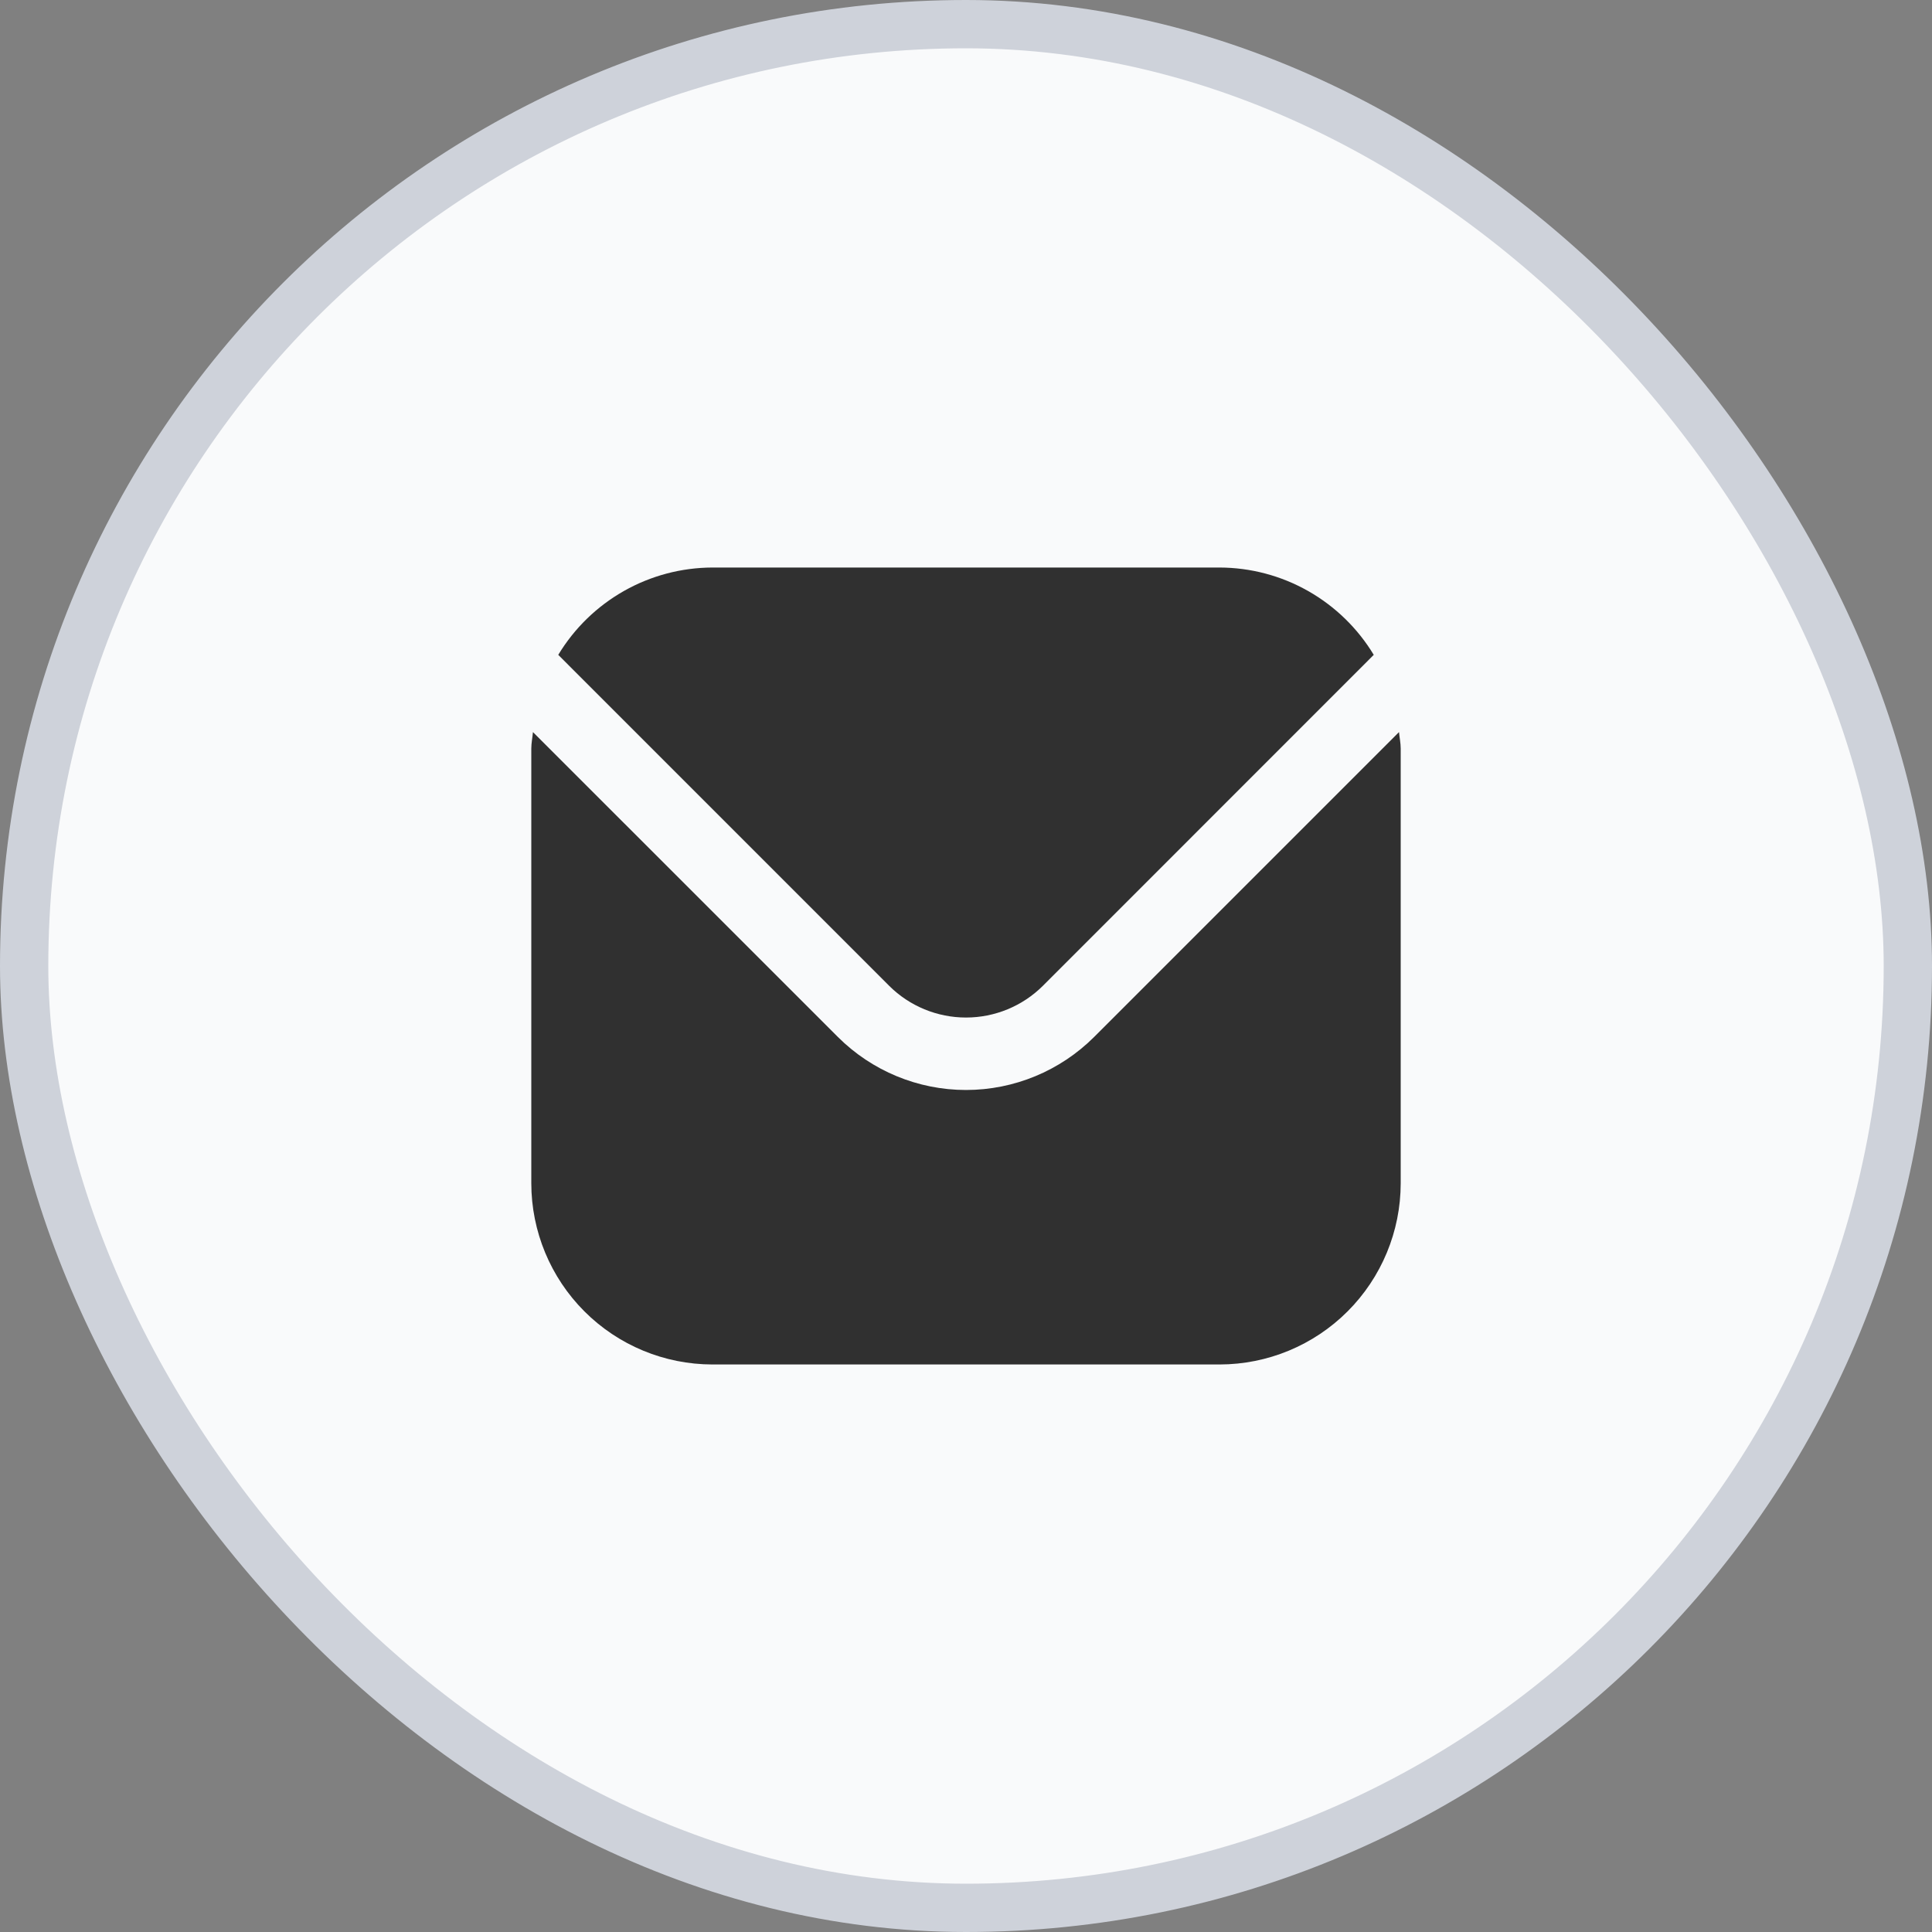 <svg width="40" height="40" viewBox="0 0 40 40" fill="none" xmlns="http://www.w3.org/2000/svg">
<rect x="0" y="0" width="40" height="40" fill="#808080" stroke="none"/>
<rect x="0.5" y="0.5" width="39" height="39" rx="19.5" fill="#F9FAFB"/>
<rect x="0.5" y="0.5" width="39" height="39" rx="19.5" stroke="#CED2DA"/>
<path d="M28.965 15.157L22.652 21.47C21.948 22.172 20.994 22.567 20 22.567C19.006 22.567 18.052 22.172 17.348 21.47L11.034 15.157C11.024 15.275 11 15.383 11 15.5V24.5C11.001 25.494 11.397 26.448 12.1 27.151C12.803 27.854 13.756 28.249 14.75 28.25H25.25C26.244 28.249 27.197 27.854 27.9 27.151C28.603 26.448 28.999 25.494 29 24.5V15.5C29 15.383 28.976 15.275 28.965 15.157Z" fill="#303030"/>
<path d="M21.592 20.41L28.442 13.558C28.11 13.008 27.642 12.553 27.083 12.236C26.524 11.919 25.893 11.752 25.25 11.75H14.75C14.107 11.752 13.476 11.919 12.917 12.236C12.358 12.553 11.89 13.008 11.558 13.558L18.409 20.41C18.831 20.831 19.404 21.067 20 21.067C20.597 21.067 21.169 20.831 21.592 20.41Z" fill="#303030"/>
</svg>

